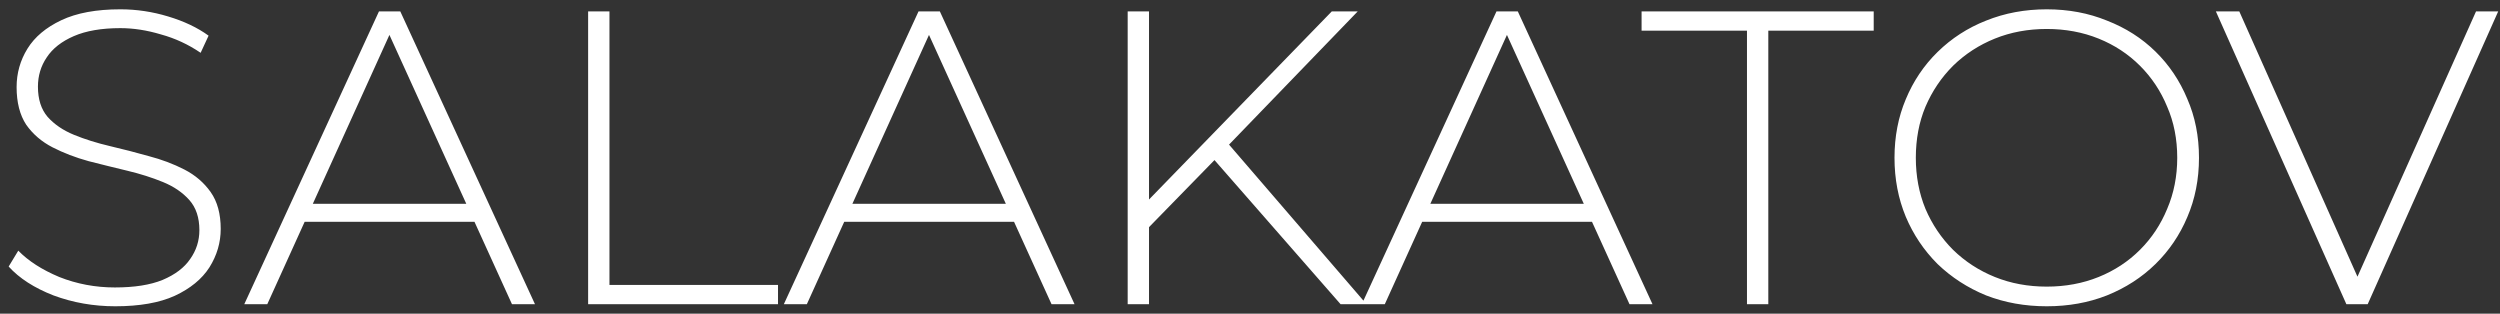 <?xml version="1.0" encoding="UTF-8"?> <svg xmlns="http://www.w3.org/2000/svg" width="263" height="33" viewBox="0 0 263 33" fill="none"><rect x="0" y="0" width="263" height="33" fill="#333333" stroke="none"/><path d="M12.131 32.22C9.843 32.22 7.672 31.839 5.619 31.076C3.595 30.284 2.025 29.272 0.911 28.04L1.923 26.368C2.979 27.453 4.416 28.377 6.235 29.14C8.083 29.873 10.033 30.24 12.087 30.24C14.14 30.24 15.812 29.976 17.103 29.448C18.423 28.891 19.391 28.157 20.007 27.248C20.652 26.339 20.975 25.327 20.975 24.212C20.975 22.892 20.623 21.836 19.919 21.044C19.215 20.252 18.291 19.621 17.147 19.152C16.003 18.683 14.756 18.287 13.407 17.964C12.057 17.641 10.693 17.304 9.315 16.952C7.936 16.571 6.675 16.087 5.531 15.5C4.387 14.913 3.463 14.121 2.759 13.124C2.084 12.097 1.747 10.777 1.747 9.164C1.747 7.697 2.128 6.348 2.891 5.116C3.653 3.884 4.841 2.887 6.455 2.124C8.068 1.361 10.136 0.98 12.659 0.98C14.36 0.98 16.032 1.229 17.675 1.728C19.347 2.227 20.769 2.901 21.943 3.752L21.107 5.556C19.816 4.676 18.423 4.031 16.927 3.62C15.46 3.18 14.037 2.96 12.659 2.96C10.693 2.96 9.065 3.239 7.775 3.796C6.484 4.353 5.531 5.101 4.915 6.04C4.299 6.949 3.991 7.976 3.991 9.12C3.991 10.44 4.328 11.496 5.003 12.288C5.707 13.08 6.631 13.711 7.775 14.18C8.919 14.649 10.18 15.045 11.559 15.368C12.937 15.691 14.301 16.043 15.651 16.424C17 16.776 18.247 17.245 19.391 17.832C20.535 18.419 21.459 19.211 22.163 20.208C22.867 21.205 23.219 22.496 23.219 24.08C23.219 25.517 22.823 26.867 22.031 28.128C21.239 29.36 20.021 30.357 18.379 31.12C16.765 31.853 14.683 32.22 12.131 32.22ZM25.699 32L39.867 1.2H42.111L56.279 32H53.859L40.483 2.608H41.451L28.119 32H25.699ZM30.891 23.332L31.639 21.44H50.075L50.823 23.332H30.891ZM61.871 32V1.2H64.115V29.976H81.847V32H61.871ZM82.461 32L96.629 1.2H98.873L113.041 32H110.621L97.245 2.608H98.213L84.881 32H82.461ZM87.653 23.332L88.401 21.44H106.837L107.585 23.332H87.653ZM120.568 24.212L120.48 21.396L140.104 1.2H142.832L129.104 15.412L127.828 16.776L120.568 24.212ZM118.632 32V1.2H120.876V32H118.632ZM141.028 32L127.168 16.16L128.708 14.532L143.756 32H141.028ZM143.262 32L157.43 1.2H159.674L173.842 32H171.422L158.046 2.608H159.014L145.682 32H143.262ZM148.454 23.332L149.202 21.44H167.638L168.386 23.332H148.454ZM183.782 32V3.224H172.694V1.2H197.114V3.224H186.026V32H183.782ZM215.317 32.22C213.029 32.22 210.903 31.839 208.937 31.076C207.001 30.284 205.3 29.184 203.833 27.776C202.396 26.339 201.281 24.681 200.489 22.804C199.697 20.897 199.301 18.829 199.301 16.6C199.301 14.371 199.697 12.317 200.489 10.44C201.281 8.533 202.396 6.876 203.833 5.468C205.3 4.031 207.001 2.931 208.937 2.168C210.903 1.376 213.029 0.98 215.317 0.98C217.605 0.98 219.717 1.376 221.653 2.168C223.619 2.931 225.32 4.016 226.757 5.424C228.195 6.832 229.309 8.489 230.101 10.396C230.923 12.273 231.333 14.341 231.333 16.6C231.333 18.859 230.923 20.941 230.101 22.848C229.309 24.725 228.195 26.368 226.757 27.776C225.32 29.184 223.619 30.284 221.653 31.076C219.717 31.839 217.605 32.22 215.317 32.22ZM215.317 30.152C217.283 30.152 219.101 29.815 220.773 29.14C222.445 28.465 223.897 27.512 225.129 26.28C226.361 25.048 227.315 23.611 227.989 21.968C228.693 20.325 229.045 18.536 229.045 16.6C229.045 14.635 228.693 12.845 227.989 11.232C227.315 9.589 226.361 8.152 225.129 6.92C223.897 5.688 222.445 4.735 220.773 4.06C219.101 3.385 217.283 3.048 215.317 3.048C213.352 3.048 211.533 3.385 209.861 4.06C208.189 4.735 206.723 5.688 205.461 6.92C204.229 8.152 203.261 9.589 202.557 11.232C201.883 12.845 201.545 14.635 201.545 16.6C201.545 18.536 201.883 20.325 202.557 21.968C203.261 23.611 204.229 25.048 205.461 26.28C206.723 27.512 208.189 28.465 209.861 29.14C211.533 29.815 213.352 30.152 215.317 30.152ZM246.838 32L233.11 1.2H235.574L248.686 30.636H247.322L260.478 1.2H262.81L249.082 32H246.838Z" fill="white"></path></svg> 
